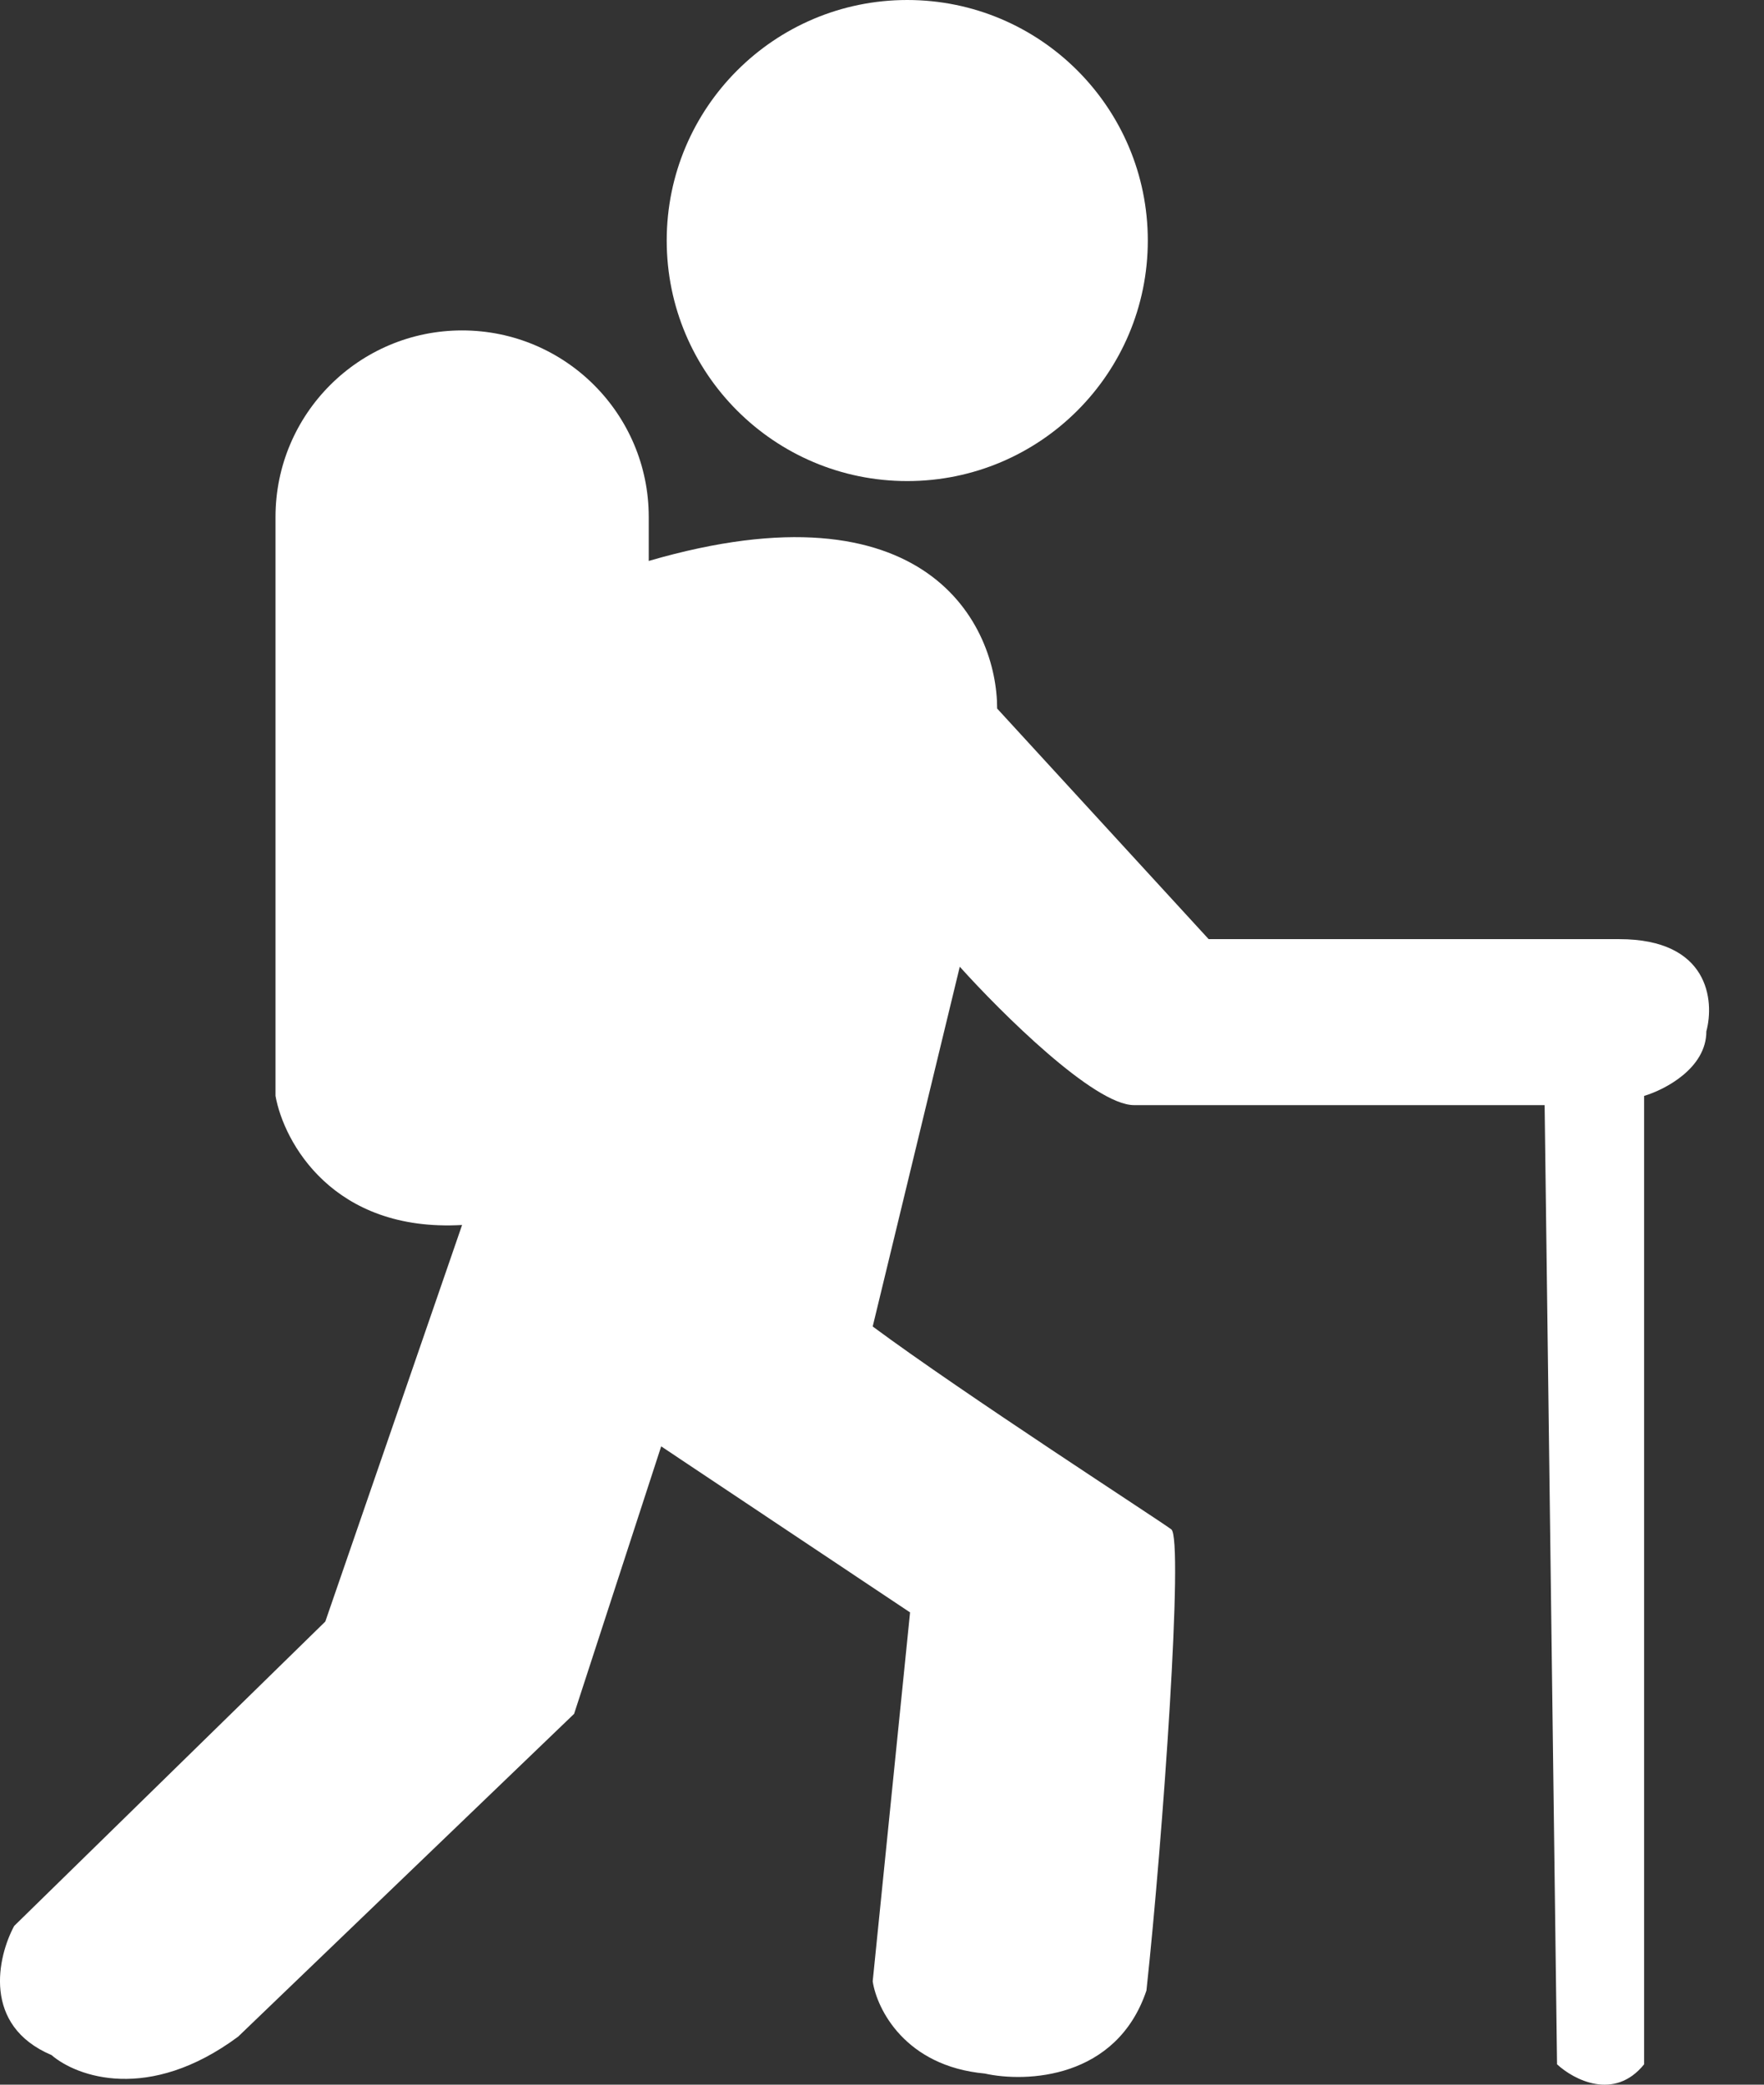 <svg width="22" height="26" viewBox="0 0 22 26" fill="none" xmlns="http://www.w3.org/2000/svg">
<rect x="0" y="0" width="22" height="26" fill="#333333" stroke="none"/>
<path d="M8.091 6.996C11.567 5.984 12.436 7.802 12.436 8.837L15.074 11.713H20.195C21.312 11.713 21.384 12.479 21.281 12.863C21.281 13.323 20.764 13.591 20.505 13.668V25.746C20.133 26.206 19.626 25.938 19.419 25.746L19.264 13.783H14.143C13.646 13.783 12.488 12.633 11.97 12.057L10.884 16.544C12.022 17.387 14.433 18.944 14.608 19.074C14.764 19.189 14.505 22.909 14.298 24.826C13.926 25.93 12.798 25.976 12.281 25.861C11.288 25.769 10.936 25.056 10.884 24.711L11.35 20.11L8.246 18.039L7.16 21.375L2.97 25.401C1.853 26.229 0.953 25.899 0.643 25.631C-0.226 25.263 -0.03 24.404 0.177 24.02L4.057 20.224L5.763 15.278C4.15 15.37 3.539 14.243 3.436 13.668V6.448C3.436 5.163 4.478 4.121 5.763 4.121C7.049 4.121 8.091 5.163 8.091 6.448V6.996Z" fill="white"/>
<circle cx="11.315" cy="3" r="3" fill="white"/>
</svg>
